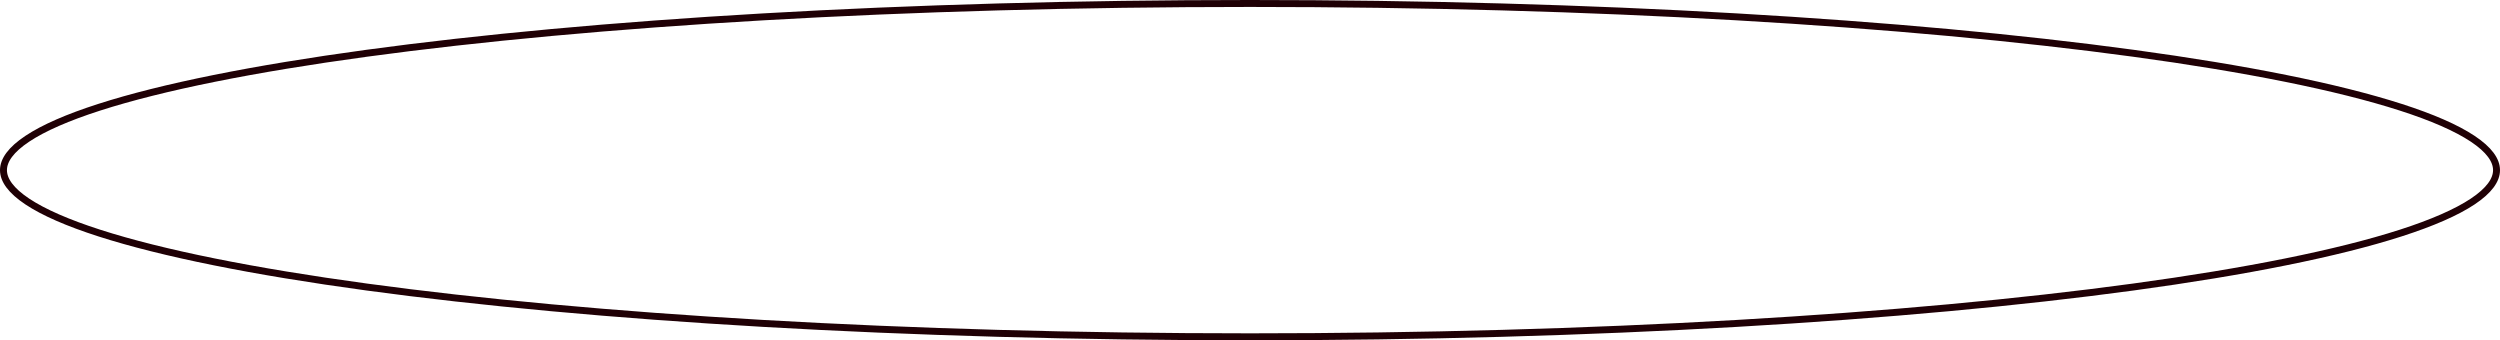 <?xml version="1.0" encoding="UTF-8"?> <svg xmlns="http://www.w3.org/2000/svg" width="360" height="49" viewBox="0 0 360 49" fill="none"> <path d="M0.5 24.5C0.5 25.927 1.569 27.448 3.934 29.021C6.276 30.579 9.761 32.1 14.299 33.56C23.366 36.478 36.512 39.113 52.788 41.329C85.333 45.758 130.31 48.5 180 48.5C229.69 48.5 274.667 45.758 307.212 41.329C323.488 39.113 336.634 36.478 345.702 33.56C350.239 32.1 353.724 30.579 356.066 29.021C358.431 27.448 359.5 25.927 359.5 24.5C359.5 23.073 358.431 21.552 356.066 19.979C353.724 18.421 350.239 16.899 345.702 15.44C336.634 12.522 323.488 9.887 307.212 7.671C274.667 3.242 229.69 0.5 180 0.5C130.31 0.5 85.333 3.242 52.788 7.671C36.512 9.887 23.366 12.522 14.299 15.44C9.761 16.899 6.276 18.421 3.934 19.979C1.569 21.552 0.5 23.073 0.5 24.5Z" stroke="#1F0005"></path> </svg> 
